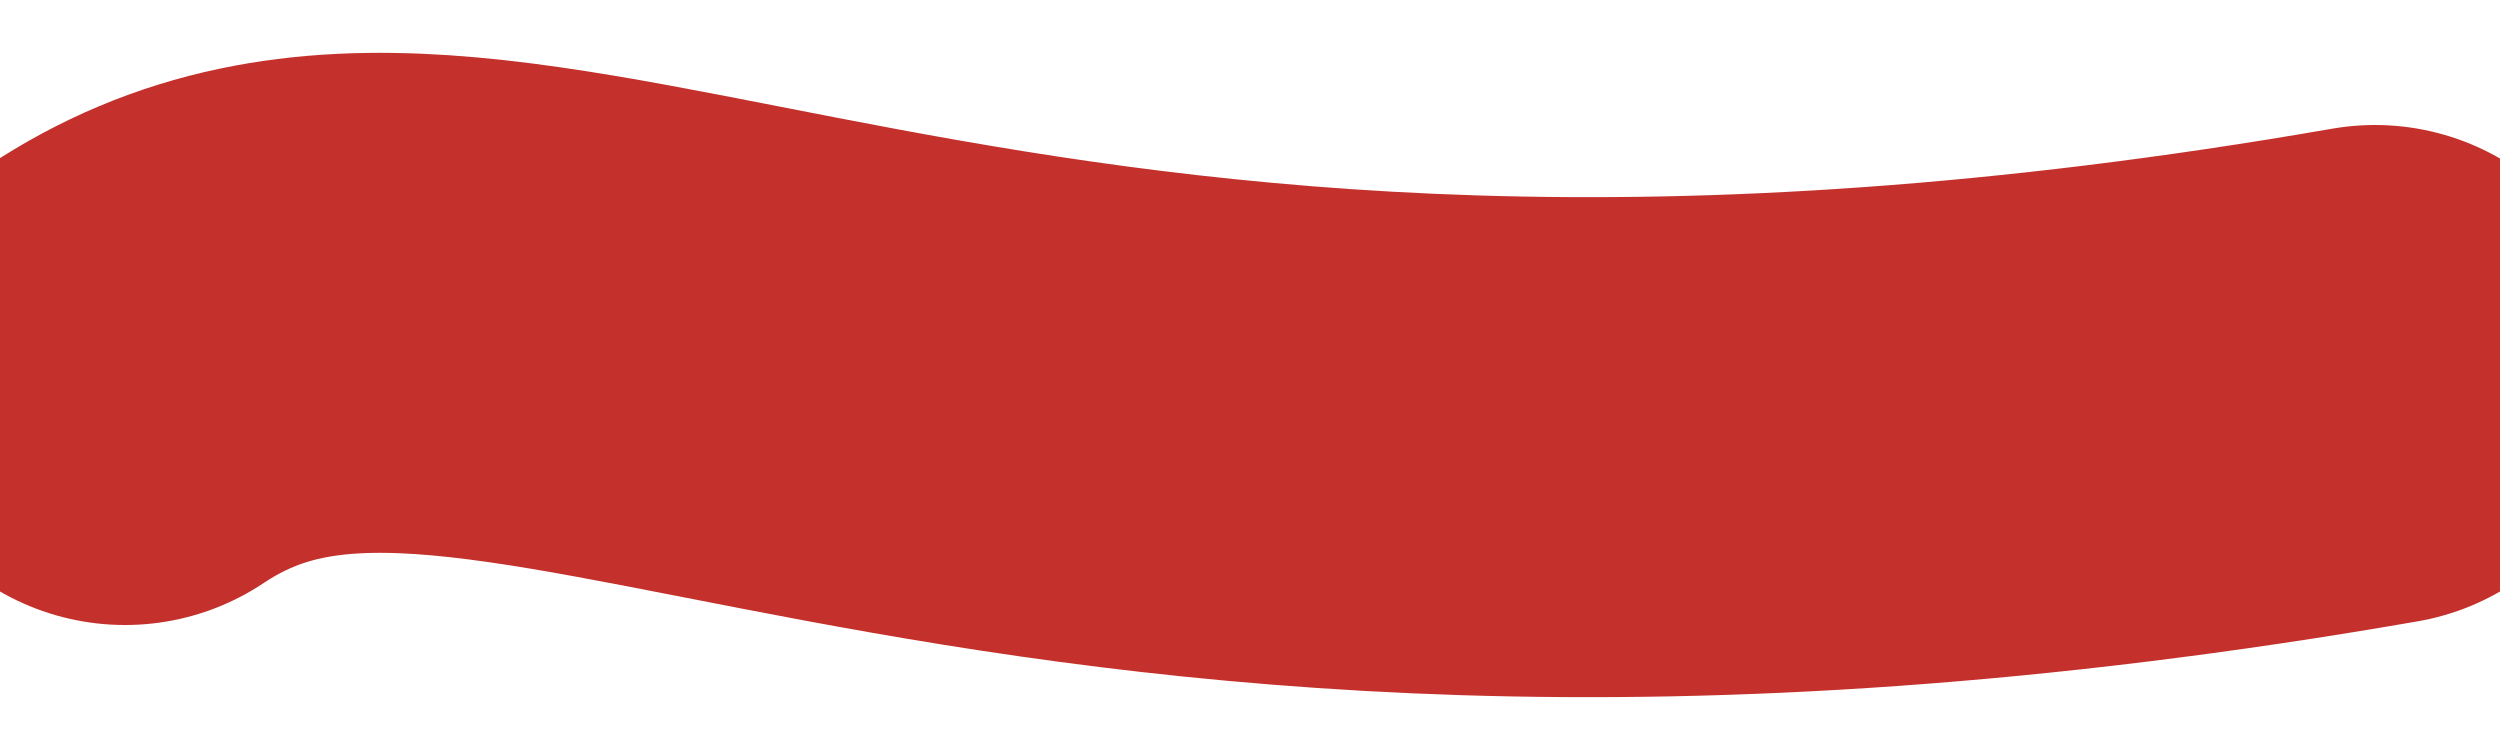 <svg width="400" height="120" viewBox="0 0 400 120" xmlns="http://www.w3.org/2000/svg">
    <path d="M20,60 C80,20 150,100 380,60" stroke="#c4302b" stroke-width="80" fill="none" stroke-linecap="round"/>
</svg>